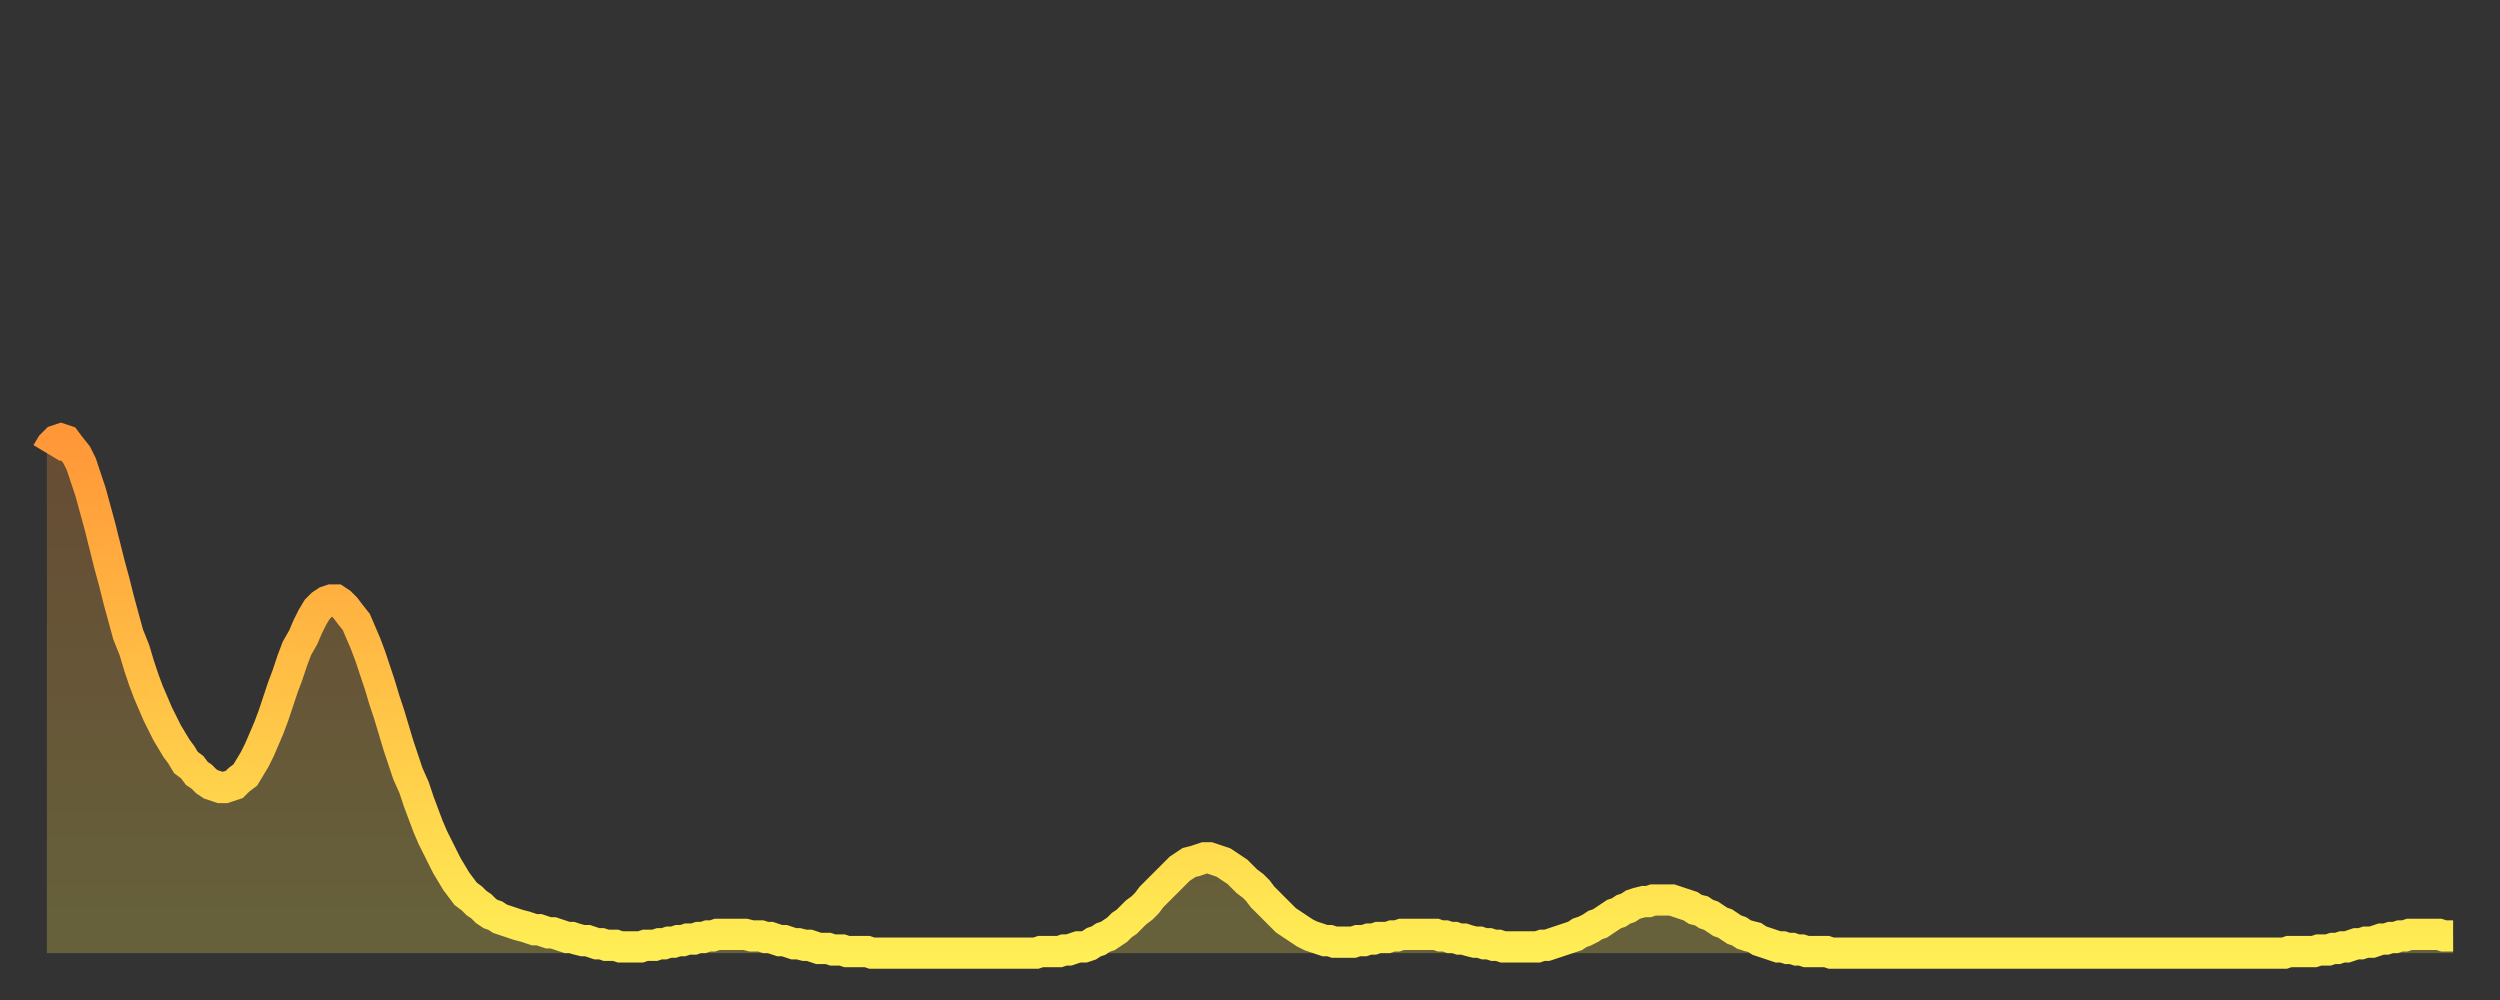 <?xml version="1.0" encoding="utf-8" ?>
<svg baseProfile="full" height="64" version="1.1" width="160" xmlns="http://www.w3.org/2000/svg" xmlns:ev="http://www.w3.org/2001/xml-events" xmlns:xlink="http://www.w3.org/1999/xlink"><rect width="100%" height="100%" fill="#333333" stroke="none"/><defs><linearGradient id="id2175742" x1="0" x2="0" y1="0" y2="1"><stop offset="0%" stop-color="#ff9738" /><stop offset="50%" stop-color="#ffc246" /><stop offset="100%" stop-color="#ffee55" /></linearGradient></defs><g transform="translate(3,3)"><g><path d="M 0.0 26.0 0.3 25.5 0.6 25.2 0.9 25.1 1.2 25.2 1.5 25.6 1.9 26.1 2.2 26.7 2.5 27.6 2.8 28.5 3.1 29.6 3.4 30.7 3.7 31.9 4.0 33.1 4.3 34.2 4.6 35.4 4.9 36.5 5.2 37.6 5.6 38.6 5.9 39.6 6.2 40.5 6.5 41.3 6.8 42.0 7.1 42.7 7.4 43.3 7.7 43.9 8.0 44.4 8.3 44.9 8.6 45.3 8.9 45.8 9.3 46.1 9.6 46.5 9.9 46.7 10.2 47.0 10.5 47.2 10.8 47.3 11.1 47.4 11.4 47.4 11.7 47.3 12.0 47.2 12.3 46.9 12.7 46.6 13.0 46.1 13.3 45.6 13.6 45.0 13.9 44.3 14.2 43.6 14.5 42.8 14.8 41.9 15.1 41.0 15.4 40.2 15.7 39.3 16.0 38.5 16.4 37.8 16.7 37.1 17.0 36.5 17.3 36.0 17.6 35.7 17.9 35.5 18.2 35.4 18.5 35.4 18.8 35.6 19.1 35.9 19.4 36.3 19.8 36.8 20.1 37.5 20.4 38.2 20.7 39.0 21.0 39.9 21.3 40.8 21.6 41.8 21.9 42.7 22.2 43.7 22.5 44.7 22.8 45.6 23.1 46.5 23.5 47.4 23.8 48.3 24.1 49.1 24.4 49.9 24.7 50.6 25.0 51.2 25.3 51.8 25.6 52.4 25.9 52.9 26.2 53.4 26.5 53.8 26.8 54.2 27.2 54.5 27.5 54.8 27.8 55.0 28.1 55.3 28.4 55.5 28.7 55.6 29.0 55.8 29.3 55.9 29.6 56.0 29.9 56.1 30.2 56.2 30.6 56.3 30.9 56.4 31.2 56.5 31.5 56.5 31.8 56.6 32.1 56.7 32.4 56.7 32.7 56.8 33.0 56.9 33.3 57.0 33.6 57.0 33.9 57.1 34.3 57.2 34.6 57.2 34.9 57.3 35.2 57.4 35.5 57.4 35.8 57.5 36.1 57.5 36.4 57.5 36.7 57.6 37.0 57.6 37.3 57.6 37.7 57.6 38.0 57.6 38.3 57.5 38.6 57.5 38.9 57.5 39.2 57.4 39.5 57.4 39.8 57.3 40.1 57.3 40.4 57.2 40.7 57.2 41.0 57.1 41.4 57.1 41.7 57.0 42.0 57.0 42.3 56.9 42.6 56.9 42.9 56.8 43.2 56.8 43.5 56.8 43.8 56.8 44.1 56.8 44.4 56.8 44.7 56.8 45.1 56.9 45.4 56.9 45.7 56.9 46.0 57.0 46.3 57.0 46.6 57.1 46.9 57.2 47.2 57.2 47.5 57.3 47.8 57.4 48.1 57.4 48.5 57.5 48.8 57.5 49.1 57.6 49.4 57.7 49.7 57.7 50.0 57.7 50.3 57.8 50.6 57.8 50.9 57.8 51.2 57.9 51.5 57.9 51.8 57.9 52.2 57.9 52.5 57.9 52.8 58.0 53.1 58.0 53.4 58.0 53.7 58.0 54.0 58.0 54.3 58.0 54.6 58.0 54.9 58.0 55.2 58.0 55.6 58.0 55.9 58.0 56.2 58.0 56.5 58.0 56.8 58.0 57.1 58.0 57.4 58.0 57.7 58.0 58.0 58.0 58.3 58.0 58.6 58.0 58.9 58.0 59.3 58.0 59.6 58.0 59.9 58.0 60.2 58.0 60.5 58.0 60.8 58.0 61.1 58.0 61.4 58.0 61.7 58.0 62.0 58.0 62.3 58.0 62.6 58.0 63.0 58.0 63.3 58.0 63.6 57.9 63.9 57.9 64.2 57.9 64.5 57.9 64.8 57.9 65.1 57.8 65.4 57.8 65.7 57.7 66.0 57.6 66.4 57.6 66.7 57.5 67.0 57.3 67.3 57.2 67.6 57.0 67.9 56.9 68.2 56.7 68.5 56.5 68.8 56.2 69.1 56.0 69.4 55.7 69.7 55.4 70.1 55.1 70.4 54.8 70.7 54.4 71.0 54.1 71.3 53.8 71.6 53.5 71.9 53.2 72.2 52.9 72.5 52.6 72.8 52.4 73.1 52.2 73.5 52.1 73.8 52.0 74.1 51.9 74.4 51.9 74.7 52.0 75.0 52.1 75.3 52.2 75.6 52.4 75.9 52.6 76.2 52.8 76.5 53.1 76.8 53.4 77.2 53.7 77.5 54.0 77.8 54.4 78.1 54.7 78.4 55.0 78.7 55.3 79.0 55.6 79.3 55.9 79.6 56.1 79.9 56.3 80.2 56.5 80.5 56.7 80.9 56.9 81.2 57.0 81.5 57.1 81.8 57.2 82.1 57.2 82.4 57.3 82.7 57.3 83.0 57.3 83.3 57.3 83.6 57.3 83.9 57.2 84.3 57.2 84.6 57.1 84.9 57.1 85.2 57.0 85.5 57.0 85.8 57.0 86.1 56.9 86.4 56.9 86.7 56.8 87.0 56.8 87.3 56.8 87.6 56.8 88.0 56.8 88.3 56.8 88.6 56.8 88.9 56.8 89.2 56.9 89.5 56.9 89.8 57.0 90.1 57.0 90.4 57.1 90.7 57.1 91.0 57.2 91.4 57.3 91.7 57.3 92.0 57.4 92.3 57.4 92.6 57.5 92.9 57.5 93.2 57.6 93.5 57.6 93.8 57.6 94.1 57.6 94.4 57.6 94.7 57.6 95.1 57.6 95.4 57.6 95.7 57.5 96.0 57.5 96.3 57.4 96.6 57.3 96.9 57.2 97.2 57.1 97.5 57.0 97.8 56.9 98.1 56.7 98.4 56.6 98.8 56.4 99.1 56.2 99.4 56.1 99.7 55.9 100.0 55.7 100.3 55.5 100.6 55.4 100.9 55.2 101.2 55.1 101.5 54.9 101.8 54.8 102.2 54.7 102.5 54.7 102.8 54.6 103.1 54.6 103.4 54.6 103.7 54.6 104.0 54.6 104.3 54.7 104.6 54.8 104.9 54.9 105.2 55.0 105.5 55.2 105.9 55.3 106.2 55.5 106.5 55.6 106.8 55.8 107.1 56.0 107.4 56.1 107.7 56.3 108.0 56.5 108.3 56.6 108.6 56.8 108.9 56.9 109.3 57.0 109.6 57.2 109.9 57.3 110.2 57.4 110.5 57.5 110.8 57.6 111.1 57.6 111.4 57.7 111.7 57.7 112.0 57.8 112.3 57.8 112.6 57.9 113.0 57.9 113.3 57.9 113.6 57.9 113.9 57.9 114.2 58.0 114.5 58.0 114.8 58.0 115.1 58.0 115.4 58.0 115.7 58.0 116.0 58.0 116.3 58.0 116.7 58.0 117.0 58.0 117.3 58.0 117.6 58.0 117.9 58.0 118.2 58.0 118.5 58.0 118.8 58.0 119.1 58.0 119.4 58.0 119.7 58.0 120.1 58.0 120.4 58.0 120.7 58.0 121.0 58.0 121.3 58.0 121.6 58.0 121.9 58.0 122.2 58.0 122.5 58.0 122.8 58.0 123.1 58.0 123.4 58.0 123.8 58.0 124.1 58.0 124.4 58.0 124.7 58.0 125.0 58.0 125.3 58.0 125.6 58.0 125.9 58.0 126.2 58.0 126.5 58.0 126.8 58.0 127.2 58.0 127.5 58.0 127.8 58.0 128.1 58.0 128.4 58.0 128.7 58.0 129.0 58.0 129.3 58.0 129.6 58.0 129.9 58.0 130.2 58.0 130.5 58.0 130.9 58.0 131.2 58.0 131.5 58.0 131.8 58.0 132.1 58.0 132.4 58.0 132.7 58.0 133.0 58.0 133.3 58.0 133.6 58.0 133.9 58.0 134.2 58.0 134.6 58.0 134.9 58.0 135.2 58.0 135.5 58.0 135.8 58.0 136.1 58.0 136.4 58.0 136.7 58.0 137.0 58.0 137.3 58.0 137.6 58.0 138.0 58.0 138.3 58.0 138.6 58.0 138.9 58.0 139.2 58.0 139.5 58.0 139.8 58.0 140.1 58.0 140.4 58.0 140.7 58.0 141.0 58.0 141.3 58.0 141.7 58.0 142.0 58.0 142.3 58.0 142.6 58.0 142.9 58.0 143.2 58.0 143.5 57.9 143.8 57.9 144.1 57.9 144.4 57.9 144.7 57.9 145.1 57.9 145.4 57.8 145.7 57.8 146.0 57.8 146.3 57.7 146.6 57.7 146.9 57.6 147.2 57.6 147.5 57.5 147.8 57.4 148.1 57.4 148.4 57.3 148.8 57.3 149.1 57.2 149.4 57.1 149.7 57.1 150.0 57.0 150.3 57.0 150.6 56.9 150.9 56.9 151.2 56.8 151.5 56.8 151.8 56.8 152.1 56.8 152.5 56.8 152.8 56.8 153.1 56.8 153.4 56.9 153.7 56.9 154.0 56.9" fill="none" id="graph-curve" opacity="1" stroke="url(#id2175742)" stroke-width="2" /><path d="M 0 58 L 0.0 26.0 0.3 25.5 0.6 25.2 0.9 25.1 1.2 25.2 1.5 25.6 1.9 26.1 2.2 26.7 2.5 27.6 2.8 28.5 3.1 29.6 3.4 30.7 3.7 31.9 4.0 33.1 4.3 34.2 4.6 35.4 4.9 36.5 5.2 37.6 5.6 38.6 5.9 39.6 6.2 40.5 6.5 41.3 6.8 42.0 7.1 42.7 7.4 43.3 7.7 43.9 8.0 44.4 8.3 44.9 8.6 45.3 8.9 45.8 9.3 46.1 9.6 46.5 9.9 46.7 10.2 47.0 10.5 47.2 10.8 47.3 11.1 47.4 11.4 47.4 11.7 47.3 12.0 47.2 12.3 46.9 12.7 46.6 13.0 46.1 13.3 45.6 13.6 45.0 13.9 44.3 14.2 43.6 14.5 42.8 14.8 41.9 15.1 41.0 15.4 40.2 15.7 39.3 16.0 38.5 16.4 37.8 16.7 37.1 17.0 36.5 17.3 36.0 17.6 35.7 17.9 35.5 18.2 35.4 18.5 35.4 18.8 35.6 19.1 35.9 19.4 36.3 19.8 36.8 20.1 37.5 20.4 38.2 20.7 39.0 21.0 39.9 21.3 40.8 21.6 41.8 21.9 42.7 22.2 43.7 22.5 44.7 22.8 45.6 23.1 46.5 23.5 47.4 23.8 48.3 24.1 49.1 24.4 49.9 24.7 50.6 25.0 51.2 25.3 51.8 25.6 52.4 25.9 52.9 26.2 53.4 26.5 53.8 26.8 54.2 27.2 54.5 27.5 54.8 27.8 55.0 28.1 55.3 28.4 55.5 28.7 55.6 29.0 55.8 29.3 55.9 29.6 56.0 29.9 56.1 30.2 56.2 30.6 56.3 30.9 56.4 31.2 56.5 31.5 56.5 31.8 56.6 32.1 56.7 32.4 56.7 32.7 56.8 33.0 56.9 33.3 57.0 33.6 57.0 33.9 57.1 34.3 57.2 34.6 57.2 34.9 57.3 35.2 57.4 35.5 57.4 35.8 57.5 36.1 57.5 36.4 57.5 36.7 57.6 37.0 57.6 37.3 57.6 37.7 57.6 38.0 57.6 38.3 57.5 38.6 57.5 38.9 57.5 39.2 57.4 39.5 57.4 39.8 57.3 40.1 57.3 40.4 57.2 40.7 57.2 41.0 57.1 41.4 57.1 41.7 57.0 42.0 57.0 42.3 56.9 42.6 56.9 42.9 56.8 43.2 56.8 43.5 56.8 43.8 56.8 44.1 56.8 44.4 56.8 44.7 56.8 45.1 56.9 45.4 56.9 45.7 56.9 46.0 57.0 46.3 57.0 46.6 57.1 46.9 57.2 47.2 57.2 47.5 57.3 47.8 57.4 48.1 57.4 48.5 57.5 48.8 57.5 49.1 57.6 49.4 57.7 49.7 57.7 50.0 57.7 50.3 57.8 50.6 57.8 50.9 57.8 51.2 57.9 51.5 57.9 51.8 57.9 52.2 57.9 52.5 57.9 52.8 58.0 53.1 58.0 53.4 58.0 53.7 58.0 54.0 58.0 54.3 58.0 54.6 58.0 54.9 58.0 55.2 58.0 55.6 58.0 55.9 58.0 56.2 58.0 56.5 58.0 56.8 58.0 57.1 58.0 57.4 58.0 57.7 58.0 58.0 58.0 58.3 58.0 58.6 58.0 58.9 58.0 59.3 58.0 59.6 58.0 59.9 58.0 60.2 58.0 60.5 58.0 60.8 58.0 61.1 58.0 61.4 58.0 61.7 58.0 62.0 58.0 62.3 58.0 62.6 58.0 63.0 58.0 63.3 58.0 63.6 57.9 63.9 57.9 64.2 57.9 64.5 57.9 64.8 57.9 65.1 57.8 65.4 57.8 65.7 57.7 66.0 57.6 66.4 57.6 66.7 57.5 67.0 57.3 67.3 57.2 67.6 57.0 67.9 56.9 68.2 56.7 68.5 56.5 68.8 56.2 69.1 56.0 69.4 55.7 69.7 55.4 70.1 55.1 70.4 54.8 70.7 54.4 71.0 54.1 71.3 53.8 71.6 53.5 71.9 53.2 72.2 52.9 72.5 52.6 72.8 52.4 73.1 52.2 73.5 52.1 73.8 52.0 74.1 51.9 74.4 51.9 74.7 52.0 75.0 52.1 75.3 52.2 75.6 52.4 75.9 52.6 76.2 52.8 76.5 53.1 76.8 53.4 77.2 53.7 77.5 54.0 77.8 54.4 78.1 54.7 78.4 55.0 78.7 55.3 79.0 55.6 79.3 55.9 79.6 56.1 79.9 56.3 80.2 56.5 80.5 56.7 80.9 56.9 81.2 57.0 81.5 57.1 81.8 57.2 82.1 57.2 82.4 57.3 82.7 57.3 83.0 57.3 83.3 57.3 83.6 57.3 83.9 57.2 84.3 57.2 84.6 57.1 84.9 57.1 85.2 57.0 85.5 57.0 85.8 57.0 86.1 56.9 86.4 56.9 86.7 56.8 87.0 56.8 87.3 56.8 87.6 56.8 88.0 56.8 88.3 56.8 88.6 56.8 88.9 56.8 89.2 56.9 89.5 56.9 89.8 57.0 90.1 57.0 90.4 57.1 90.7 57.1 91.0 57.2 91.4 57.3 91.7 57.3 92.0 57.4 92.3 57.4 92.6 57.5 92.9 57.5 93.2 57.6 93.5 57.6 93.8 57.6 94.1 57.6 94.4 57.6 94.7 57.6 95.1 57.6 95.4 57.6 95.7 57.5 96.0 57.5 96.3 57.4 96.6 57.3 96.9 57.2 97.2 57.1 97.5 57.0 97.8 56.9 98.1 56.7 98.4 56.6 98.8 56.4 99.1 56.2 99.4 56.1 99.7 55.9 100.0 55.7 100.3 55.5 100.6 55.4 100.9 55.2 101.2 55.1 101.5 54.9 101.8 54.8 102.2 54.7 102.5 54.7 102.8 54.6 103.1 54.6 103.4 54.6 103.7 54.6 104.0 54.6 104.3 54.7 104.6 54.8 104.9 54.9 105.2 55.0 105.5 55.2 105.9 55.3 106.2 55.5 106.5 55.6 106.8 55.8 107.1 56.0 107.4 56.1 107.7 56.3 108.0 56.5 108.3 56.6 108.6 56.8 108.9 56.9 109.3 57.0 109.6 57.2 109.9 57.3 110.2 57.4 110.5 57.5 110.8 57.6 111.1 57.6 111.4 57.7 111.7 57.7 112.0 57.8 112.3 57.8 112.6 57.9 113.0 57.9 113.3 57.9 113.6 57.9 113.9 57.9 114.2 58.0 114.5 58.0 114.8 58.0 115.1 58.0 115.4 58.0 115.7 58.0 116.0 58.0 116.3 58.0 116.7 58.0 117.0 58.0 117.3 58.0 117.6 58.0 117.9 58.0 118.2 58.0 118.5 58.0 118.8 58.0 119.1 58.0 119.4 58.0 119.7 58.0 120.1 58.0 120.4 58.0 120.7 58.0 121.0 58.0 121.3 58.0 121.6 58.0 121.9 58.0 122.2 58.0 122.5 58.0 122.8 58.0 123.1 58.0 123.4 58.0 123.8 58.0 124.1 58.0 124.4 58.0 124.7 58.0 125.0 58.0 125.3 58.0 125.6 58.0 125.9 58.0 126.2 58.0 126.5 58.0 126.8 58.0 127.2 58.0 127.5 58.0 127.8 58.0 128.1 58.0 128.4 58.0 128.7 58.0 129.0 58.0 129.3 58.0 129.6 58.0 129.9 58.0 130.2 58.0 130.5 58.0 130.9 58.0 131.2 58.0 131.5 58.0 131.8 58.0 132.1 58.0 132.4 58.0 132.7 58.0 133.0 58.0 133.3 58.0 133.6 58.0 133.9 58.0 134.2 58.0 134.6 58.0 134.9 58.0 135.2 58.0 135.5 58.0 135.8 58.0 136.1 58.0 136.4 58.0 136.7 58.0 137.0 58.0 137.3 58.0 137.6 58.0 138.0 58.0 138.3 58.0 138.6 58.0 138.9 58.0 139.2 58.0 139.5 58.0 139.8 58.0 140.1 58.0 140.4 58.0 140.7 58.0 141.0 58.0 141.3 58.0 141.7 58.0 142.0 58.0 142.3 58.0 142.6 58.0 142.9 58.0 143.2 58.0 143.5 57.9 143.8 57.9 144.1 57.9 144.4 57.9 144.7 57.9 145.1 57.9 145.4 57.8 145.7 57.8 146.0 57.8 146.3 57.7 146.6 57.7 146.9 57.6 147.2 57.6 147.5 57.5 147.8 57.4 148.1 57.4 148.4 57.3 148.8 57.3 149.1 57.2 149.4 57.1 149.7 57.1 150.0 57.0 150.3 57.0 150.6 56.9 150.9 56.9 151.2 56.8 151.5 56.8 151.8 56.8 152.1 56.8 152.5 56.8 152.8 56.8 153.1 56.8 153.4 56.9 153.7 56.9 154.0 56.9 154 58" fill="url(#id2175742)" fill-opacity=".25" id="graph-shadow" /></g></g></svg>
